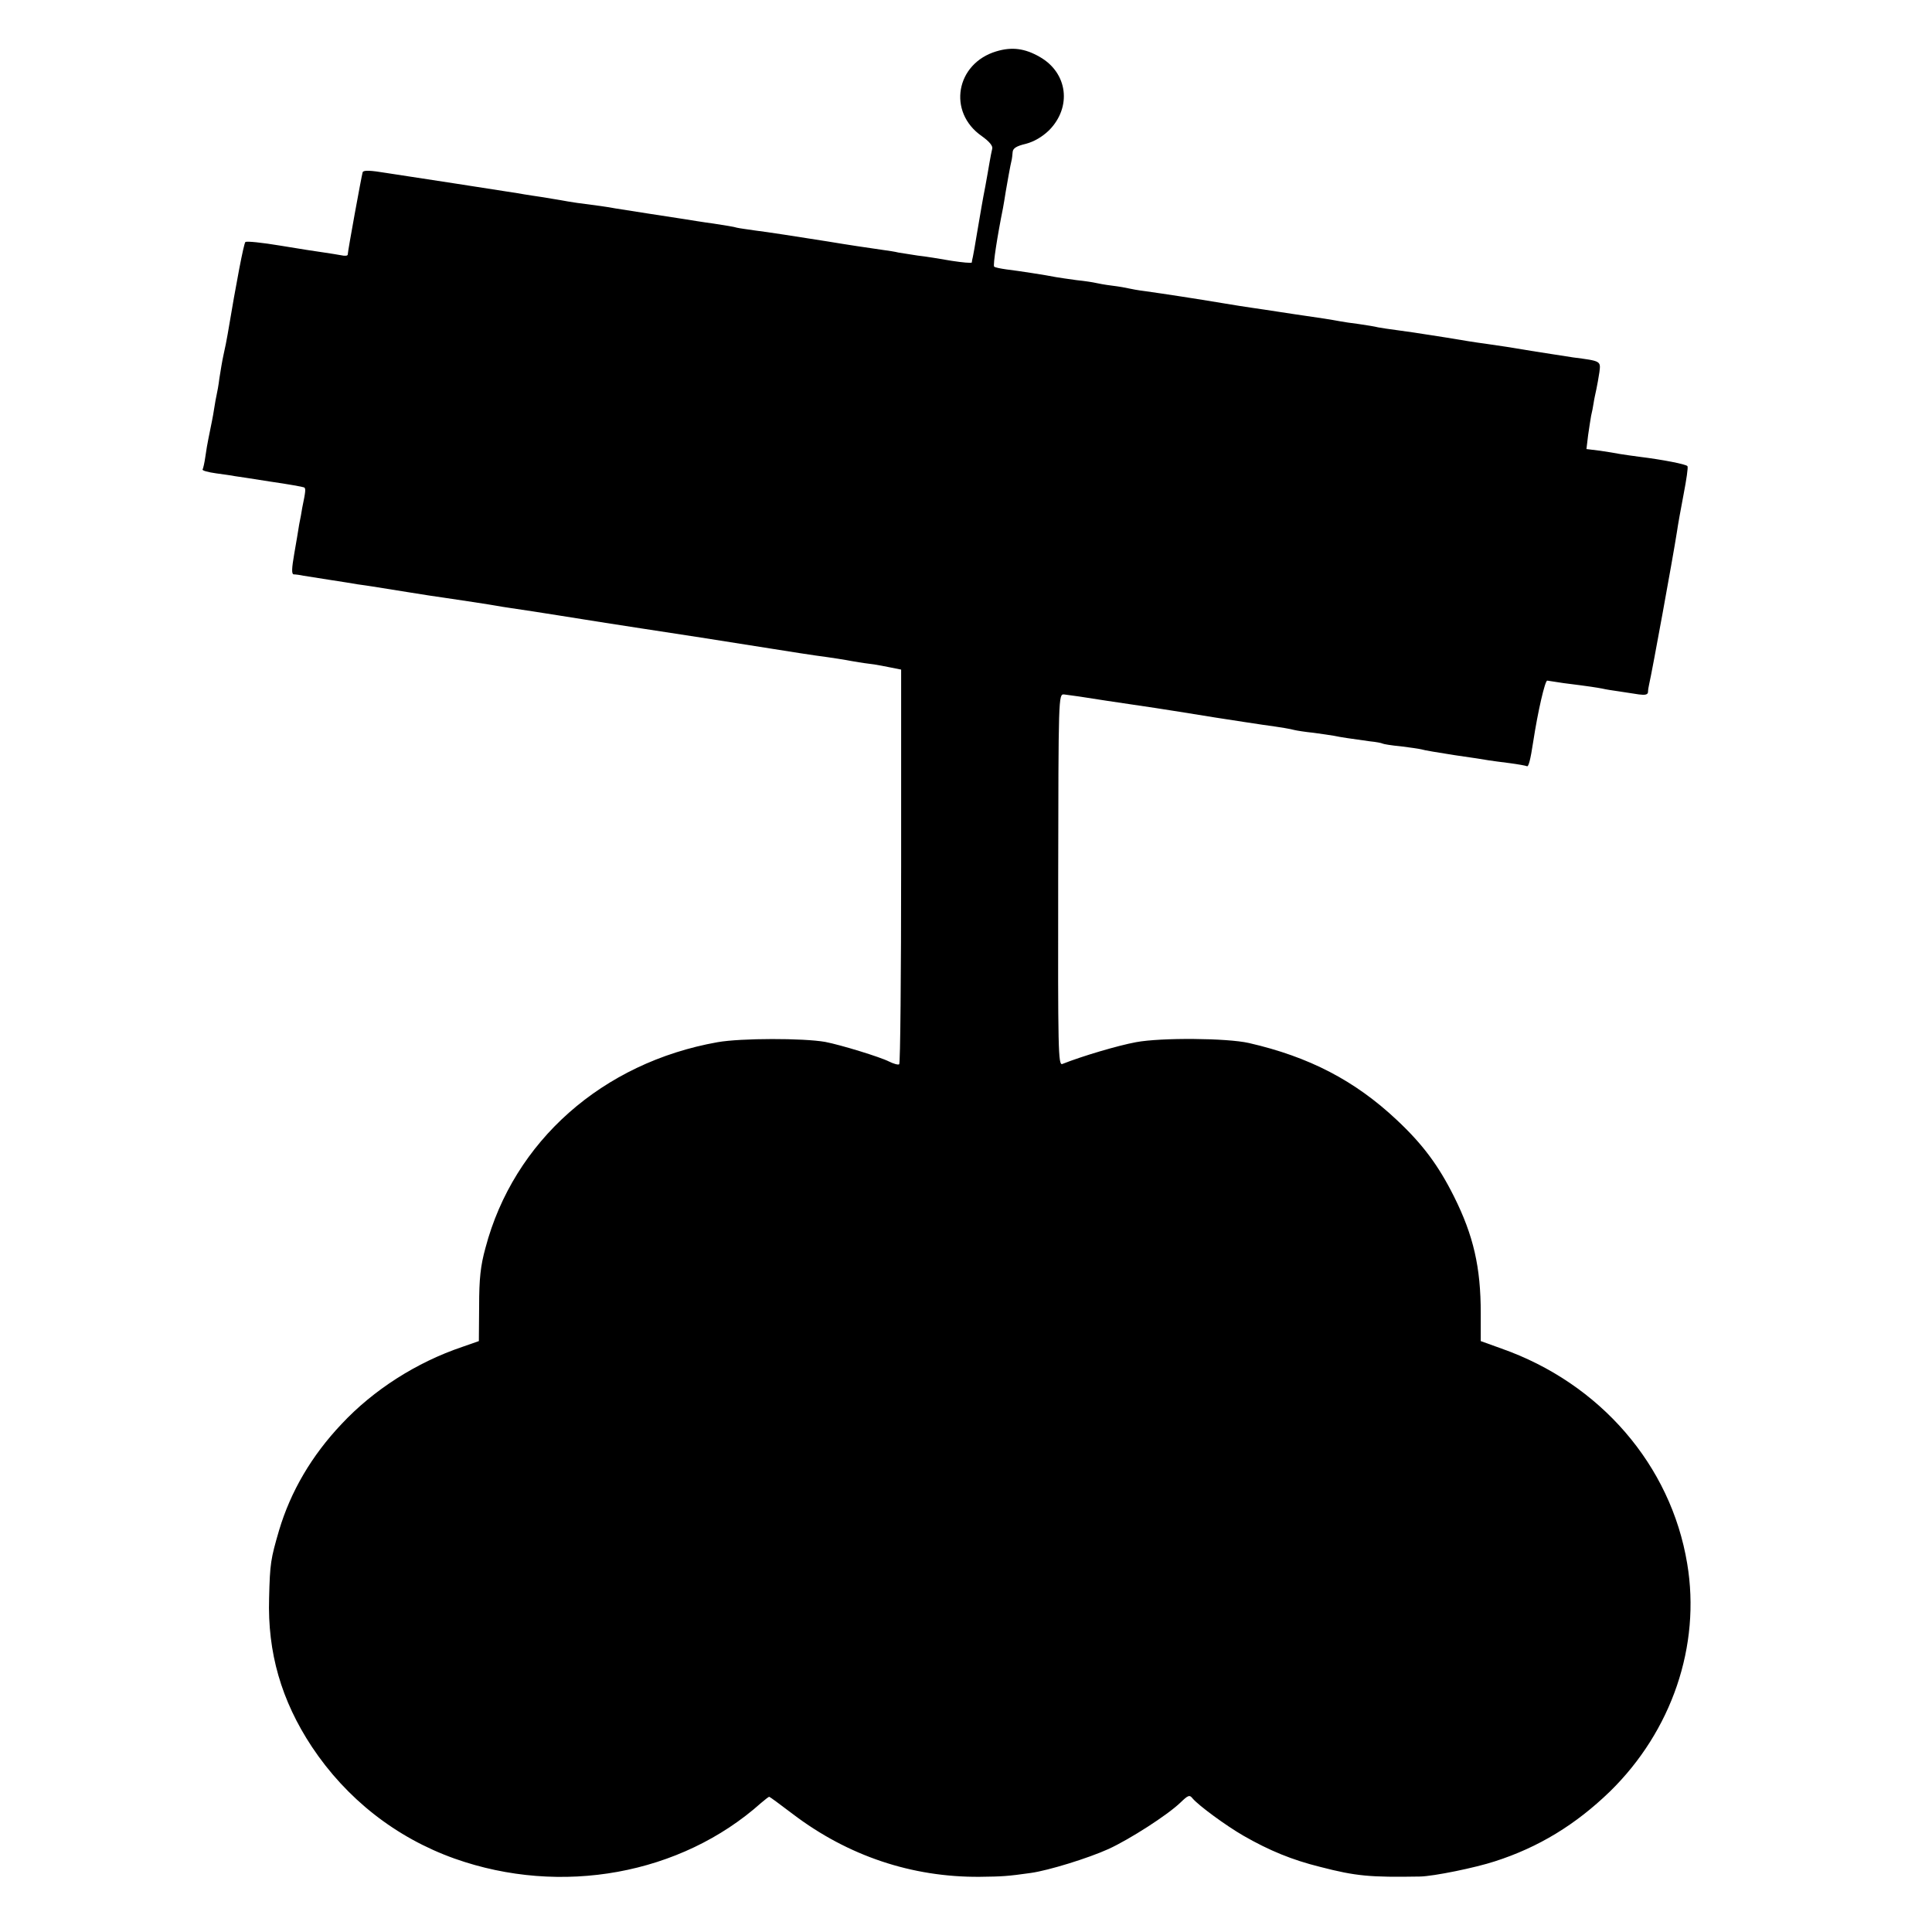 <?xml version="1.0" standalone="no"?>
<!DOCTYPE svg PUBLIC "-//W3C//DTD SVG 20010904//EN"
 "http://www.w3.org/TR/2001/REC-SVG-20010904/DTD/svg10.dtd">
<svg version="1.0" xmlns="http://www.w3.org/2000/svg"
 width="700pt" height="700pt" viewBox="0 0 700 700"
 preserveAspectRatio="xMidYMid meet">
<g transform="translate(0,700) scale(0.1,-0.1)"
fill="#000000" stroke="none">
<path d="M3610 6814 c-147 -44 -178 -220 -53 -307 28 -20 41 -36 38 -46 -2 -9
-7 -32 -10 -51 -3 -19 -10 -57 -15 -85 -11 -56 -15 -82 -31 -175 -6 -36 -12
-72 -14 -80 -2 -8 -4 -18 -4 -21 -1 -3 -34 0 -73 6 -40 7 -95 16 -123 19 -27
4 -59 9 -70 11 -11 3 -38 7 -60 10 -37 5 -136 20 -195 30 -107 17 -223 35
-265 40 -27 4 -57 8 -65 10 -8 3 -46 9 -85 15 -38 5 -86 13 -105 16 -19 3 -78
12 -130 20 -52 8 -107 17 -121 19 -25 5 -69 11 -139 20 -19 3 -46 7 -60 10
-14 2 -41 7 -60 10 -19 3 -62 9 -95 15 -33 5 -134 21 -225 35 -91 14 -203 31
-248 38 -60 10 -85 11 -88 3 -4 -13 -54 -286 -54 -298 0 -5 -10 -6 -23 -3 -12
2 -40 7 -62 10 -22 3 -94 14 -159 25 -66 11 -123 17 -127 13 -6 -7 -32 -142
-64 -333 -3 -19 -10 -53 -15 -75 -5 -22 -11 -60 -15 -85 -3 -25 -8 -52 -10
-60 -2 -8 -6 -31 -9 -50 -5 -33 -9 -50 -21 -110 -3 -14 -8 -43 -11 -65 -3 -22
-8 -43 -10 -46 -2 -4 20 -10 49 -14 28 -4 59 -8 67 -10 8 -1 67 -10 130 -20
63 -9 118 -19 122 -21 6 -4 6 -12 -7 -74 -2 -14 -7 -41 -11 -60 -3 -19 -11
-68 -18 -107 -9 -52 -10 -73 -2 -74 6 0 22 -2 36 -5 14 -2 57 -9 95 -15 39 -6
84 -13 100 -16 17 -2 41 -6 55 -8 14 -2 70 -11 125 -20 55 -9 114 -18 130 -20
56 -8 180 -27 195 -30 14 -3 78 -12 130 -20 30 -5 155 -24 190 -30 41 -7 361
-56 420 -65 70 -11 107 -17 260 -41 69 -11 139 -22 155 -24 60 -8 110 -16 130
-20 11 -2 40 -7 65 -10 25 -3 61 -10 80 -14 l35 -7 0 -713 c0 -392 -3 -715 -7
-717 -4 -3 -21 2 -37 10 -31 16 -174 60 -231 71 -79 14 -305 14 -390 -1 -417
-74 -739 -359 -841 -745 -18 -65 -23 -112 -23 -211 l-1 -127 -60 -21 c-166
-56 -322 -156 -437 -279 -109 -115 -185 -245 -227 -386 -30 -103 -33 -119 -36
-245 -6 -197 44 -371 155 -539 125 -188 304 -329 517 -405 386 -137 820 -58
1111 202 14 12 27 22 29 22 2 0 40 -28 86 -63 199 -151 431 -229 677 -227 82
1 100 2 185 14 64 9 207 53 282 87 76 35 212 122 260 168 28 27 33 29 44 15
22 -26 120 -98 184 -135 94 -54 177 -88 278 -113 131 -34 182 -38 362 -35 50
1 201 32 271 55 159 51 293 133 417 253 224 219 330 528 280 826 -59 356 -315
653 -673 779 l-75 27 0 102 c0 165 -26 280 -97 422 -56 112 -113 189 -207 277
-152 143 -318 229 -536 279 -79 18 -318 20 -409 3 -65 -12 -194 -50 -267 -79
-15 -6 -16 49 -15 667 1 666 1 673 21 672 11 -1 81 -11 155 -23 74 -11 153
-23 175 -26 72 -11 89 -14 220 -35 72 -11 148 -23 170 -26 73 -10 100 -15 115
-19 8 -2 39 -7 69 -10 30 -4 63 -9 75 -11 22 -5 65 -11 130 -20 21 -2 42 -6
45 -8 3 -2 33 -7 66 -10 33 -4 67 -9 75 -11 8 -3 62 -12 120 -21 58 -8 114
-17 125 -19 11 -2 45 -6 75 -10 30 -4 58 -9 62 -11 6 -4 13 22 23 88 17 111
43 223 51 222 5 -1 32 -5 59 -9 96 -12 120 -16 141 -20 12 -3 39 -7 60 -10 21
-3 54 -8 72 -11 22 -3 32 -1 33 8 0 7 2 20 4 28 11 47 86 458 101 554 3 22 14
83 24 135 10 52 17 98 14 102 -4 7 -92 24 -174 34 -25 3 -56 8 -70 10 -14 3
-47 8 -73 12 l-49 6 6 50 c4 28 9 60 11 71 3 12 7 32 9 46 2 14 7 36 10 50 3
14 8 42 11 62 5 40 6 40 -95 53 -25 4 -85 13 -135 21 -102 17 -122 20 -185 29
-25 3 -88 13 -140 22 -122 19 -127 20 -180 27 -25 3 -55 8 -67 10 -11 3 -43 8
-70 12 -26 3 -57 8 -68 10 -32 6 -77 13 -120 19 -22 3 -67 10 -100 15 -33 5
-78 12 -100 15 -22 3 -65 10 -95 15 -114 19 -219 35 -290 45 -25 3 -52 8 -60
10 -8 2 -35 7 -60 10 -25 3 -52 8 -60 10 -8 2 -39 7 -69 10 -30 4 -63 9 -75
11 -34 7 -138 23 -180 28 -21 3 -41 7 -44 10 -5 5 12 113 32 212 2 12 7 39 10
60 6 34 16 93 22 117 1 4 2 15 3 26 1 14 14 22 48 30 30 8 59 25 84 49 83 84
68 208 -34 266 -54 31 -101 37 -157 20z"/>
</g>
</svg>
